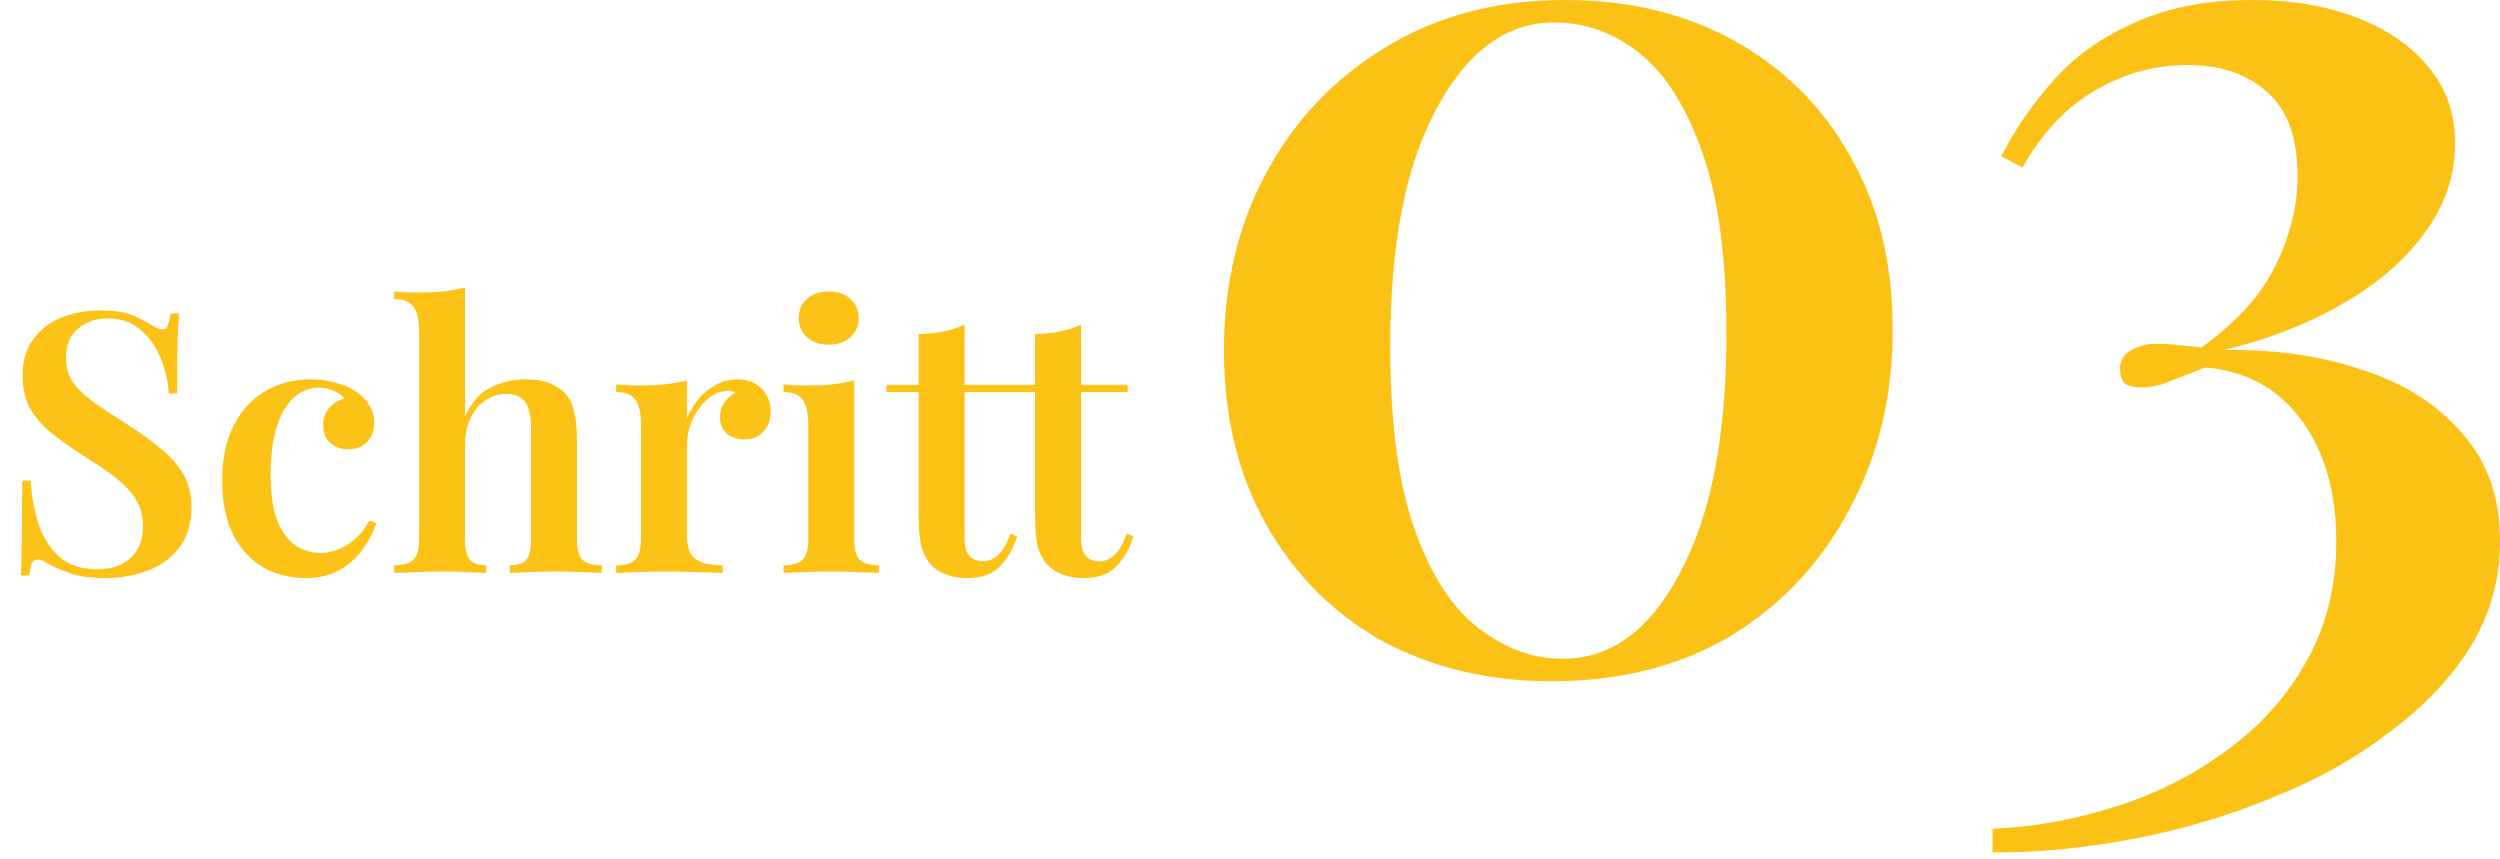 <svg xmlns="http://www.w3.org/2000/svg" width="96" height="33" viewBox="0 0 96 33" fill="none"><path d="M3.836 11.92C4.359 11.92 4.76 11.976 5.04 12.088C5.32 12.2 5.563 12.321 5.768 12.452C5.88 12.517 5.969 12.569 6.034 12.606C6.109 12.634 6.179 12.648 6.244 12.648C6.337 12.648 6.403 12.597 6.44 12.494C6.487 12.391 6.524 12.237 6.552 12.032H6.874C6.865 12.209 6.851 12.415 6.832 12.648C6.823 12.881 6.813 13.194 6.804 13.586C6.804 13.969 6.804 14.477 6.804 15.112H6.482C6.454 14.636 6.347 14.179 6.16 13.74C5.983 13.301 5.726 12.942 5.39 12.662C5.063 12.373 4.643 12.228 4.13 12.228C3.673 12.228 3.29 12.363 2.982 12.634C2.683 12.905 2.534 13.269 2.534 13.726C2.534 14.118 2.632 14.449 2.828 14.72C3.024 14.981 3.299 15.238 3.654 15.49C4.018 15.733 4.447 16.013 4.942 16.33C5.399 16.629 5.81 16.927 6.174 17.226C6.538 17.515 6.823 17.837 7.028 18.192C7.243 18.547 7.35 18.981 7.35 19.494C7.35 20.101 7.201 20.605 6.902 21.006C6.603 21.407 6.202 21.706 5.698 21.902C5.194 22.098 4.643 22.196 4.046 22.196C3.495 22.196 3.057 22.14 2.73 22.028C2.413 21.916 2.137 21.799 1.904 21.678C1.699 21.547 1.54 21.482 1.428 21.482C1.335 21.482 1.265 21.533 1.218 21.636C1.181 21.739 1.148 21.893 1.12 22.098H0.798C0.817 21.883 0.826 21.631 0.826 21.342C0.835 21.053 0.84 20.679 0.84 20.222C0.849 19.755 0.854 19.167 0.854 18.458H1.176C1.213 19.055 1.316 19.615 1.484 20.138C1.661 20.651 1.927 21.067 2.282 21.384C2.646 21.701 3.127 21.86 3.724 21.86C4.051 21.86 4.345 21.804 4.606 21.692C4.877 21.571 5.091 21.389 5.25 21.146C5.409 20.894 5.488 20.577 5.488 20.194C5.488 19.811 5.399 19.475 5.222 19.186C5.045 18.897 4.797 18.626 4.48 18.374C4.163 18.122 3.789 17.865 3.36 17.604C2.921 17.324 2.511 17.039 2.128 16.75C1.745 16.461 1.437 16.134 1.204 15.77C0.98 15.397 0.868 14.949 0.868 14.426C0.868 13.847 1.008 13.376 1.288 13.012C1.568 12.639 1.932 12.363 2.38 12.186C2.837 12.009 3.323 11.92 3.836 11.92ZM11.919 14.566C12.264 14.566 12.581 14.608 12.871 14.692C13.169 14.767 13.426 14.874 13.641 15.014C13.865 15.154 14.042 15.331 14.173 15.546C14.303 15.751 14.369 15.98 14.369 16.232C14.369 16.54 14.275 16.787 14.089 16.974C13.902 17.161 13.669 17.254 13.389 17.254C13.099 17.254 12.861 17.17 12.675 17.002C12.497 16.834 12.409 16.61 12.409 16.33C12.409 16.059 12.488 15.835 12.647 15.658C12.805 15.481 12.997 15.364 13.221 15.308C13.137 15.187 13.006 15.089 12.829 15.014C12.651 14.93 12.455 14.888 12.241 14.888C11.961 14.888 11.709 14.963 11.485 15.112C11.261 15.252 11.065 15.467 10.897 15.756C10.738 16.036 10.612 16.386 10.519 16.806C10.435 17.217 10.393 17.693 10.393 18.234C10.393 18.99 10.481 19.587 10.659 20.026C10.845 20.465 11.083 20.777 11.373 20.964C11.662 21.141 11.97 21.23 12.297 21.23C12.493 21.23 12.703 21.193 12.927 21.118C13.151 21.043 13.37 20.917 13.585 20.74C13.809 20.563 14.009 20.311 14.187 19.984L14.453 20.082C14.35 20.409 14.182 20.735 13.949 21.062C13.725 21.389 13.431 21.659 13.067 21.874C12.703 22.089 12.259 22.196 11.737 22.196C11.139 22.196 10.598 22.061 10.113 21.79C9.627 21.51 9.24 21.09 8.951 20.53C8.671 19.97 8.531 19.275 8.531 18.444C8.531 17.623 8.675 16.927 8.965 16.358C9.254 15.779 9.655 15.336 10.169 15.028C10.691 14.72 11.275 14.566 11.919 14.566ZM17.857 11.038V15.994C18.09 15.471 18.412 15.103 18.823 14.888C19.243 14.673 19.696 14.566 20.181 14.566C20.564 14.566 20.876 14.617 21.119 14.72C21.362 14.823 21.558 14.953 21.707 15.112C21.866 15.289 21.978 15.518 22.043 15.798C22.118 16.078 22.155 16.456 22.155 16.932V20.698C22.155 21.09 22.225 21.356 22.365 21.496C22.514 21.636 22.762 21.706 23.107 21.706V22C22.939 21.991 22.682 21.981 22.337 21.972C21.992 21.953 21.651 21.944 21.315 21.944C20.979 21.944 20.648 21.953 20.321 21.972C19.994 21.981 19.747 21.991 19.579 22V21.706C19.878 21.706 20.088 21.636 20.209 21.496C20.33 21.356 20.391 21.09 20.391 20.698V16.456C20.391 16.204 20.368 15.98 20.321 15.784C20.274 15.579 20.181 15.42 20.041 15.308C19.91 15.187 19.71 15.126 19.439 15.126C19.14 15.126 18.87 15.21 18.627 15.378C18.394 15.537 18.207 15.765 18.067 16.064C17.927 16.353 17.857 16.685 17.857 17.058V20.698C17.857 21.09 17.918 21.356 18.039 21.496C18.17 21.636 18.38 21.706 18.669 21.706V22C18.51 21.991 18.272 21.981 17.955 21.972C17.647 21.953 17.325 21.944 16.989 21.944C16.653 21.944 16.303 21.953 15.939 21.972C15.584 21.981 15.318 21.991 15.141 22V21.706C15.486 21.706 15.729 21.636 15.869 21.496C16.018 21.356 16.093 21.09 16.093 20.698V12.718C16.093 12.298 16.023 11.99 15.883 11.794C15.752 11.589 15.505 11.486 15.141 11.486V11.192C15.44 11.22 15.729 11.234 16.009 11.234C16.364 11.234 16.695 11.22 17.003 11.192C17.311 11.155 17.596 11.103 17.857 11.038ZM28.309 14.566C28.598 14.566 28.836 14.627 29.023 14.748C29.219 14.869 29.363 15.023 29.457 15.21C29.55 15.397 29.597 15.593 29.597 15.798C29.597 16.106 29.503 16.363 29.317 16.568C29.14 16.773 28.901 16.876 28.603 16.876C28.323 16.876 28.094 16.801 27.917 16.652C27.739 16.503 27.651 16.297 27.651 16.036C27.651 15.803 27.707 15.607 27.819 15.448C27.94 15.289 28.076 15.163 28.225 15.07C28.122 15.014 28.006 14.995 27.875 15.014C27.651 15.033 27.445 15.112 27.259 15.252C27.072 15.392 26.913 15.565 26.783 15.77C26.652 15.975 26.549 16.195 26.475 16.428C26.41 16.661 26.377 16.885 26.377 17.1V20.558C26.377 21.015 26.494 21.323 26.727 21.482C26.96 21.631 27.301 21.706 27.749 21.706V22C27.534 21.991 27.221 21.981 26.811 21.972C26.41 21.953 25.989 21.944 25.551 21.944C25.187 21.944 24.823 21.953 24.459 21.972C24.104 21.981 23.838 21.991 23.661 22V21.706C24.006 21.706 24.249 21.636 24.389 21.496C24.538 21.356 24.613 21.09 24.613 20.698V16.288C24.613 15.868 24.543 15.56 24.403 15.364C24.272 15.159 24.025 15.056 23.661 15.056V14.762C23.959 14.79 24.249 14.804 24.529 14.804C24.874 14.804 25.201 14.79 25.509 14.762C25.826 14.725 26.116 14.673 26.377 14.608V16.064C26.489 15.803 26.634 15.56 26.811 15.336C26.997 15.112 27.217 14.93 27.469 14.79C27.73 14.641 28.01 14.566 28.309 14.566ZM31.823 11.192C32.159 11.192 32.434 11.285 32.649 11.472C32.863 11.659 32.971 11.906 32.971 12.214C32.971 12.522 32.863 12.769 32.649 12.956C32.434 13.143 32.159 13.236 31.823 13.236C31.487 13.236 31.211 13.143 30.997 12.956C30.782 12.769 30.675 12.522 30.675 12.214C30.675 11.906 30.782 11.659 30.997 11.472C31.211 11.285 31.487 11.192 31.823 11.192ZM32.803 14.608V20.698C32.803 21.09 32.873 21.356 33.013 21.496C33.162 21.636 33.409 21.706 33.755 21.706V22C33.587 21.991 33.33 21.981 32.985 21.972C32.639 21.953 32.289 21.944 31.935 21.944C31.589 21.944 31.239 21.953 30.885 21.972C30.53 21.981 30.264 21.991 30.087 22V21.706C30.432 21.706 30.675 21.636 30.815 21.496C30.964 21.356 31.039 21.09 31.039 20.698V16.302C31.039 15.873 30.969 15.56 30.829 15.364C30.698 15.159 30.451 15.056 30.087 15.056V14.762C30.385 14.79 30.675 14.804 30.955 14.804C31.3 14.804 31.627 14.79 31.935 14.762C32.252 14.725 32.541 14.673 32.803 14.608ZM37.039 12.466V14.776H38.831V15.056H37.039V20.628C37.039 20.964 37.1 21.202 37.221 21.342C37.343 21.482 37.515 21.552 37.739 21.552C37.954 21.552 38.15 21.473 38.327 21.314C38.505 21.146 38.663 20.871 38.803 20.488L39.055 20.6C38.915 21.057 38.696 21.44 38.397 21.748C38.108 22.047 37.697 22.196 37.165 22.196C36.848 22.196 36.577 22.154 36.353 22.07C36.139 21.995 35.952 21.883 35.793 21.734C35.588 21.519 35.448 21.263 35.373 20.964C35.308 20.665 35.275 20.269 35.275 19.774V15.056H34.043V14.776H35.275V12.83C35.611 12.821 35.924 12.788 36.213 12.732C36.503 12.676 36.778 12.587 37.039 12.466ZM41.51 12.466V14.776H43.302V15.056H41.51V20.628C41.51 20.964 41.571 21.202 41.692 21.342C41.813 21.482 41.986 21.552 42.21 21.552C42.425 21.552 42.621 21.473 42.798 21.314C42.975 21.146 43.134 20.871 43.274 20.488L43.526 20.6C43.386 21.057 43.167 21.44 42.868 21.748C42.579 22.047 42.168 22.196 41.636 22.196C41.319 22.196 41.048 22.154 40.824 22.07C40.609 21.995 40.423 21.883 40.264 21.734C40.059 21.519 39.919 21.263 39.844 20.964C39.779 20.665 39.746 20.269 39.746 19.774V15.056H38.514V14.776H39.746V12.83C40.082 12.821 40.395 12.788 40.684 12.732C40.973 12.676 41.249 12.587 41.51 12.466Z" fill="#FDC216"></path><path d="M60.104 0C62.568 0 64.744 0.528 66.632 1.584C68.52 2.64 69.992 4.112 71.048 6C72.136 7.888 72.68 10.112 72.68 12.672C72.68 15.232 72.12 17.536 71 19.584C69.912 21.632 68.392 23.248 66.44 24.432C64.488 25.584 62.2 26.16 59.576 26.16C57.176 26.16 55.016 25.648 53.096 24.624C51.208 23.568 49.72 22.08 48.632 20.16C47.544 18.24 47 16 47 13.44C47 10.912 47.544 8.64 48.632 6.624C49.72 4.608 51.24 3.008 53.192 1.824C55.176 0.608 57.48 0 60.104 0ZM59.672 0.864C57.848 0.864 56.344 1.968 55.16 4.176C53.976 6.352 53.384 9.392 53.384 13.296C53.384 16.176 53.688 18.496 54.296 20.256C54.904 22.016 55.72 23.296 56.744 24.096C57.768 24.896 58.856 25.296 60.008 25.296C61.864 25.296 63.368 24.192 64.52 21.984C65.704 19.776 66.296 16.72 66.296 12.816C66.296 9.936 65.992 7.632 65.384 5.904C64.776 4.144 63.976 2.864 62.984 2.064C61.992 1.264 60.888 0.864 59.672 0.864Z" fill="#FCC115"></path><path d="M86.498 0C88.002 0 89.33 0.224 90.482 0.672C91.666 1.12 92.594 1.76 93.266 2.592C93.938 3.392 94.274 4.368 94.274 5.52C94.274 6.736 93.89 7.872 93.122 8.928C92.354 9.984 91.298 10.896 89.954 11.664C88.642 12.432 87.122 13.024 85.394 13.44C87.346 13.408 89.122 13.664 90.722 14.208C92.322 14.72 93.602 15.536 94.562 16.656C95.522 17.744 96.002 19.12 96.002 20.784C96.002 22.256 95.618 23.616 94.85 24.864C94.082 26.08 93.042 27.168 91.73 28.128C90.45 29.12 88.962 29.952 87.266 30.624C85.57 31.328 83.794 31.856 81.938 32.208C80.114 32.56 78.306 32.736 76.514 32.736V31.824C78.05 31.76 79.586 31.488 81.122 31.008C82.69 30.528 84.114 29.824 85.394 28.896C86.706 27.968 87.746 26.832 88.514 25.488C89.314 24.112 89.714 22.544 89.714 20.784C89.714 18.896 89.266 17.344 88.37 16.128C87.474 14.912 86.242 14.24 84.674 14.112C84.194 14.304 83.746 14.48 83.33 14.64C82.946 14.8 82.578 14.88 82.226 14.88C81.97 14.88 81.762 14.832 81.602 14.736C81.474 14.608 81.41 14.416 81.41 14.16C81.41 13.84 81.554 13.6 81.842 13.44C82.13 13.28 82.466 13.2 82.85 13.2C83.106 13.2 83.362 13.216 83.618 13.248C83.906 13.28 84.21 13.312 84.53 13.344C85.874 12.384 86.818 11.344 87.362 10.224C87.938 9.072 88.226 7.92 88.226 6.768C88.226 5.296 87.842 4.224 87.074 3.552C86.306 2.848 85.282 2.496 84.002 2.496C82.722 2.496 81.522 2.832 80.402 3.504C79.314 4.144 78.402 5.12 77.666 6.432L76.85 6C77.394 4.944 78.066 3.968 78.866 3.072C79.698 2.144 80.738 1.408 81.986 0.864C83.234 0.288 84.738 0 86.498 0Z" fill="#FCC115"></path></svg>